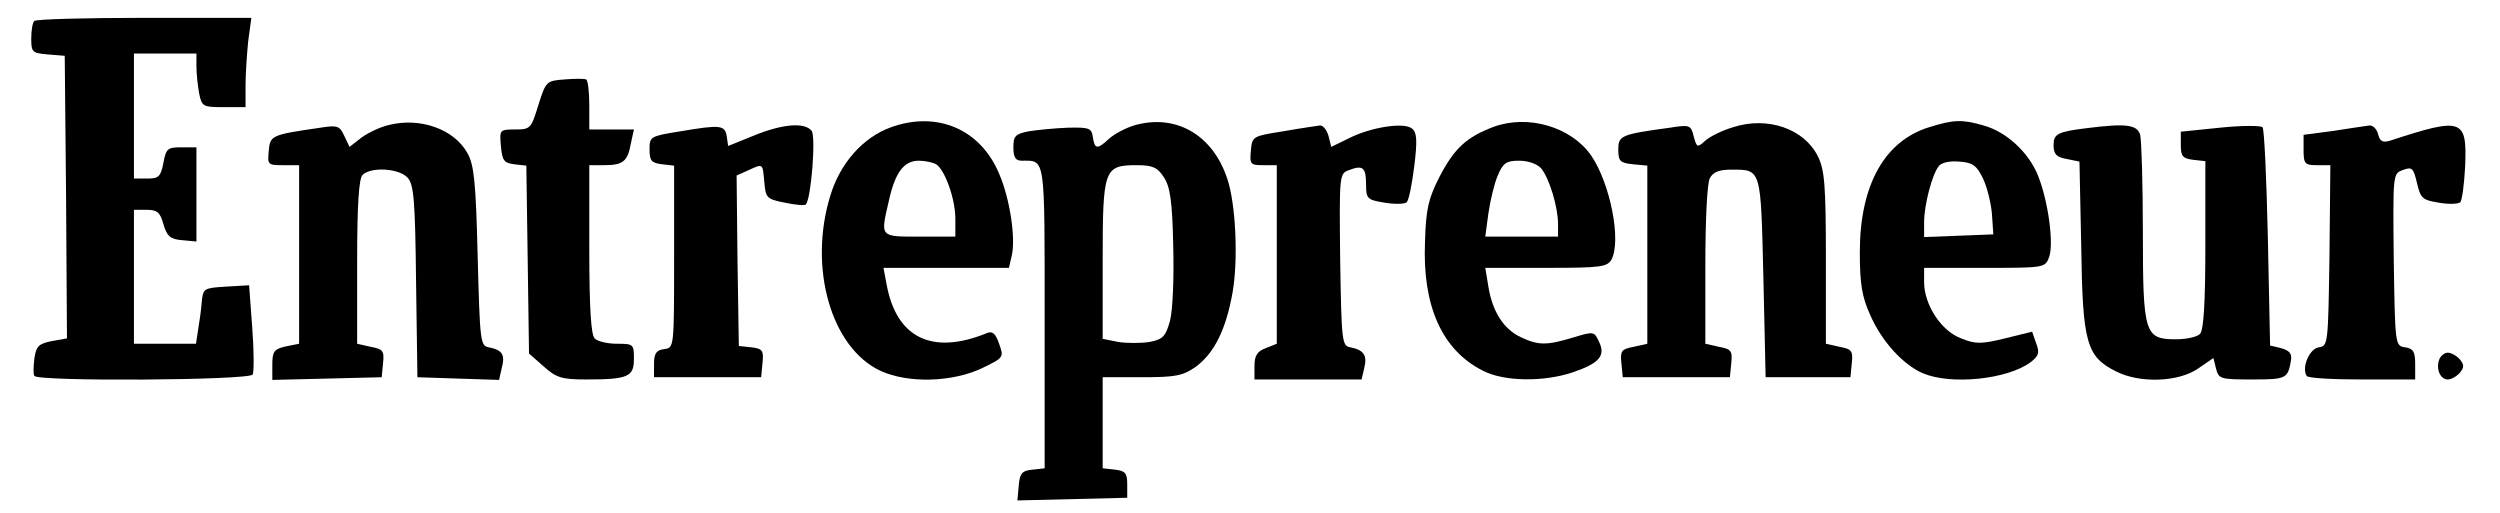 <?xml version="1.0" standalone="no"?>
<!DOCTYPE svg PUBLIC "-//W3C//DTD SVG 20010904//EN"
 "http://www.w3.org/TR/2001/REC-SVG-20010904/DTD/svg10.dtd">
<svg version="1.0" xmlns="http://www.w3.org/2000/svg"
 width="560pt" height="115pt" viewBox="0 0 560 115"
 preserveAspectRatio="xMidYMid meet">

<g transform="translate(0,115) scale(0.1,-0.1)"
fill="#000000" stroke="none">
<path d="M77 1103 c-4 -3 -7 -21 -7 -39 0 -31 2 -33 38 -36 l37 -3 3 -316 2
-317 -34 -6 c-29 -6 -35 -11 -39 -39 -2 -17 -3 -35 0 -39 7 -13 481 -10 489 3
3 6 3 53 -1 105 l-7 95 -51 -3 c-50 -3 -52 -4 -55 -33 -1 -16 -5 -45 -8 -62
l-5 -33 -69 0 -70 0 0 150 0 150 29 0 c23 0 30 -6 37 -32 8 -27 15 -34 42 -36
l32 -3 0 105 0 106 -34 0 c-31 0 -34 -3 -40 -35 -6 -31 -11 -35 -36 -35 l-30
0 0 140 0 140 70 0 70 0 0 -29 c0 -16 3 -43 6 -60 6 -30 9 -31 55 -31 l49 0 0
48 c0 26 3 71 6 100 l7 52 -240 0 c-132 0 -243 -3 -246 -7z"/>
<path d="M1264 972 c-40 -3 -41 -4 -58 -57 -16 -53 -18 -55 -52 -55 -35 0 -35
-1 -32 -37 3 -33 7 -38 30 -41 l27 -3 3 -210 3 -211 33 -29 c28 -25 40 -29 95
-29 94 0 107 6 107 46 0 33 -1 34 -38 34 -21 0 -43 5 -50 12 -8 8 -12 67 -12
200 l0 188 33 0 c42 0 53 8 60 48 l7 32 -50 0 -50 0 0 54 c0 30 -3 56 -7 58
-5 2 -26 2 -49 0z"/>
<path d="M871 870 c-18 -4 -46 -17 -61 -28 l-27 -21 -12 25 c-10 22 -15 24
-53 18 -110 -16 -113 -17 -116 -52 -3 -31 -2 -32 32 -32 l36 0 0 -200 0 -200
-30 -6 c-26 -6 -30 -11 -30 -41 l0 -34 123 3 122 3 3 31 c3 28 0 32 -27 37
l-31 7 0 183 c0 129 4 187 12 195 19 19 82 15 101 -6 14 -15 17 -51 19 -233
l3 -214 91 -3 92 -3 6 27 c8 30 1 40 -29 46 -19 3 -20 13 -25 203 -4 166 -8
206 -23 232 -29 53 -105 81 -176 63z"/>
<path d="M1996 865 c-62 -22 -114 -80 -136 -153 -50 -162 2 -342 113 -393 62
-28 158 -25 224 5 52 25 52 25 41 56 -8 23 -15 29 -27 24 -122 -50 -203 -12
-225 109 l-7 37 140 0 141 0 6 26 c10 39 -4 130 -28 185 -42 100 -139 141
-242 104z m101 -83 c20 -13 43 -78 43 -122 l0 -40 -80 0 c-90 0 -88 -2 -69 80
14 64 34 90 67 90 15 0 32 -4 39 -8z"/>
<path d="M2540 869 c-19 -6 -44 -19 -56 -30 -26 -24 -32 -24 -36 4 -3 20 -8
22 -55 21 -29 -1 -69 -5 -88 -8 -31 -6 -35 -11 -35 -36 0 -23 5 -30 19 -30 53
0 51 14 51 -350 l0 -339 -27 -3 c-23 -2 -29 -8 -31 -36 l-3 -33 123 3 123 3 0
30 c0 25 -4 30 -27 33 l-28 3 0 102 0 102 87 0 c76 0 92 3 121 23 42 31 68 83
83 167 13 75 7 199 -12 255 -33 99 -116 146 -209 119z m67 -116 c14 -21 19
-53 21 -153 2 -73 -1 -143 -7 -168 -10 -36 -16 -42 -46 -48 -19 -3 -51 -3 -70
0 l-35 7 0 176 c0 204 3 213 76 213 36 0 47 -5 61 -27z"/>
<path d="M3346 866 c-61 -23 -88 -48 -121 -111 -25 -49 -31 -72 -33 -147 -6
-143 38 -242 129 -288 47 -25 137 -26 202 -4 59 20 74 37 59 68 -11 24 -12 24
-58 10 -60 -18 -78 -18 -118 1 -38 18 -63 57 -72 113 l-7 42 136 0 c125 0 137
2 147 19 22 43 -3 170 -46 233 -45 64 -141 92 -218 64z m106 -93 c18 -21 38
-86 38 -125 l0 -28 -81 0 -82 0 7 52 c4 28 13 66 21 85 12 28 19 33 48 33 20
0 40 -7 49 -17z"/>
<path d="M3882 865 c-24 -7 -52 -21 -62 -30 -18 -16 -19 -16 -26 9 -6 26 -9
27 -53 20 -111 -15 -116 -18 -116 -49 0 -26 4 -30 33 -33 l32 -3 0 -200 0
-199 -31 -7 c-27 -5 -30 -9 -27 -37 l3 -31 120 0 120 0 3 31 c3 28 0 32 -27
37 l-31 7 0 175 c0 103 4 184 10 196 8 14 21 19 48 19 68 0 66 4 72 -242 l5
-223 95 0 95 0 3 31 c3 28 0 32 -27 37 l-31 7 0 192 c0 164 -3 198 -18 228
-31 62 -113 90 -190 65z"/>
<path d="M4321 865 c-100 -31 -155 -130 -155 -280 0 -72 5 -100 23 -140 26
-60 74 -112 118 -131 63 -27 190 -14 242 25 18 14 20 21 12 42 l-9 26 -61 -15
c-53 -13 -66 -13 -98 0 -44 16 -83 75 -83 126 l0 32 135 0 c134 0 136 0 145
24 11 30 -2 126 -25 183 -21 52 -71 98 -122 112 -48 14 -67 13 -122 -4z m121
-115 c9 -19 18 -55 20 -80 l3 -45 -77 -3 -78 -3 0 33 c0 39 18 108 33 126 6 8
25 12 46 10 30 -2 39 -9 53 -38z"/>
<path d="M1525 856 c-69 -11 -70 -12 -70 -41 0 -25 4 -30 28 -33 l27 -3 0
-204 c0 -204 0 -204 -22 -207 -18 -2 -23 -10 -23 -33 l0 -30 120 0 120 0 3 32
c3 28 0 32 -25 35 l-28 3 -3 191 -2 191 25 11 c35 16 33 17 37 -25 3 -36 5
-39 46 -47 23 -5 45 -7 47 -4 12 12 23 153 13 165 -16 20 -67 15 -130 -11
l-57 -23 -3 21 c-4 26 -14 27 -103 12z"/>
<path d="M2875 856 c-69 -11 -70 -11 -73 -43 -3 -31 -1 -33 27 -33 l31 0 0
-200 0 -200 -25 -10 c-19 -7 -25 -17 -25 -40 l0 -30 120 0 120 0 6 26 c7 28
-1 40 -31 46 -19 3 -20 12 -23 196 -2 192 -2 193 20 201 31 12 38 6 38 -33 0
-31 3 -34 42 -40 23 -4 45 -3 49 1 5 5 12 41 17 81 7 57 6 75 -5 84 -18 15
-93 3 -142 -22 l-39 -19 -6 24 c-4 14 -12 24 -19 24 -6 -1 -43 -6 -82 -13z"/>
<path d="M4675 863 c-66 -8 -75 -13 -75 -38 0 -20 6 -27 29 -31 l29 -6 4 -192
c3 -215 12 -245 78 -278 53 -27 139 -24 183 6 l35 24 6 -24 c6 -23 10 -24 82
-24 76 0 79 2 86 44 2 14 -4 21 -22 26 l-25 6 -5 241 c-3 133 -8 245 -12 248
-4 4 -47 4 -95 -1 l-88 -9 0 -30 c0 -25 4 -30 28 -33 l27 -3 0 -188 c0 -132
-4 -191 -12 -199 -7 -7 -31 -12 -54 -12 -70 0 -74 12 -74 240 0 107 -3 205 -6
218 -7 23 -32 26 -119 15z"/>
<path d="M5228 857 l-68 -9 0 -34 c0 -31 3 -34 30 -34 l30 0 -2 -202 c-3 -199
-3 -203 -24 -206 -21 -3 -39 -46 -27 -64 2 -5 58 -8 124 -8 l119 0 0 34 c0 28
-4 35 -22 38 -23 3 -23 4 -26 196 -2 192 -2 193 20 201 21 8 24 5 32 -29 8
-34 12 -38 49 -44 22 -4 44 -3 48 1 4 4 9 41 11 82 4 105 -6 109 -168 56 -16
-5 -23 -2 -27 14 -3 12 -11 20 -19 20 -7 -1 -43 -6 -80 -12z"/>
<path d="M5464 345 c-8 -21 2 -45 19 -45 8 0 20 7 27 15 10 12 10 18 0 30 -7
8 -19 15 -27 15 -7 0 -16 -7 -19 -15z"/>
</g>
</svg>

